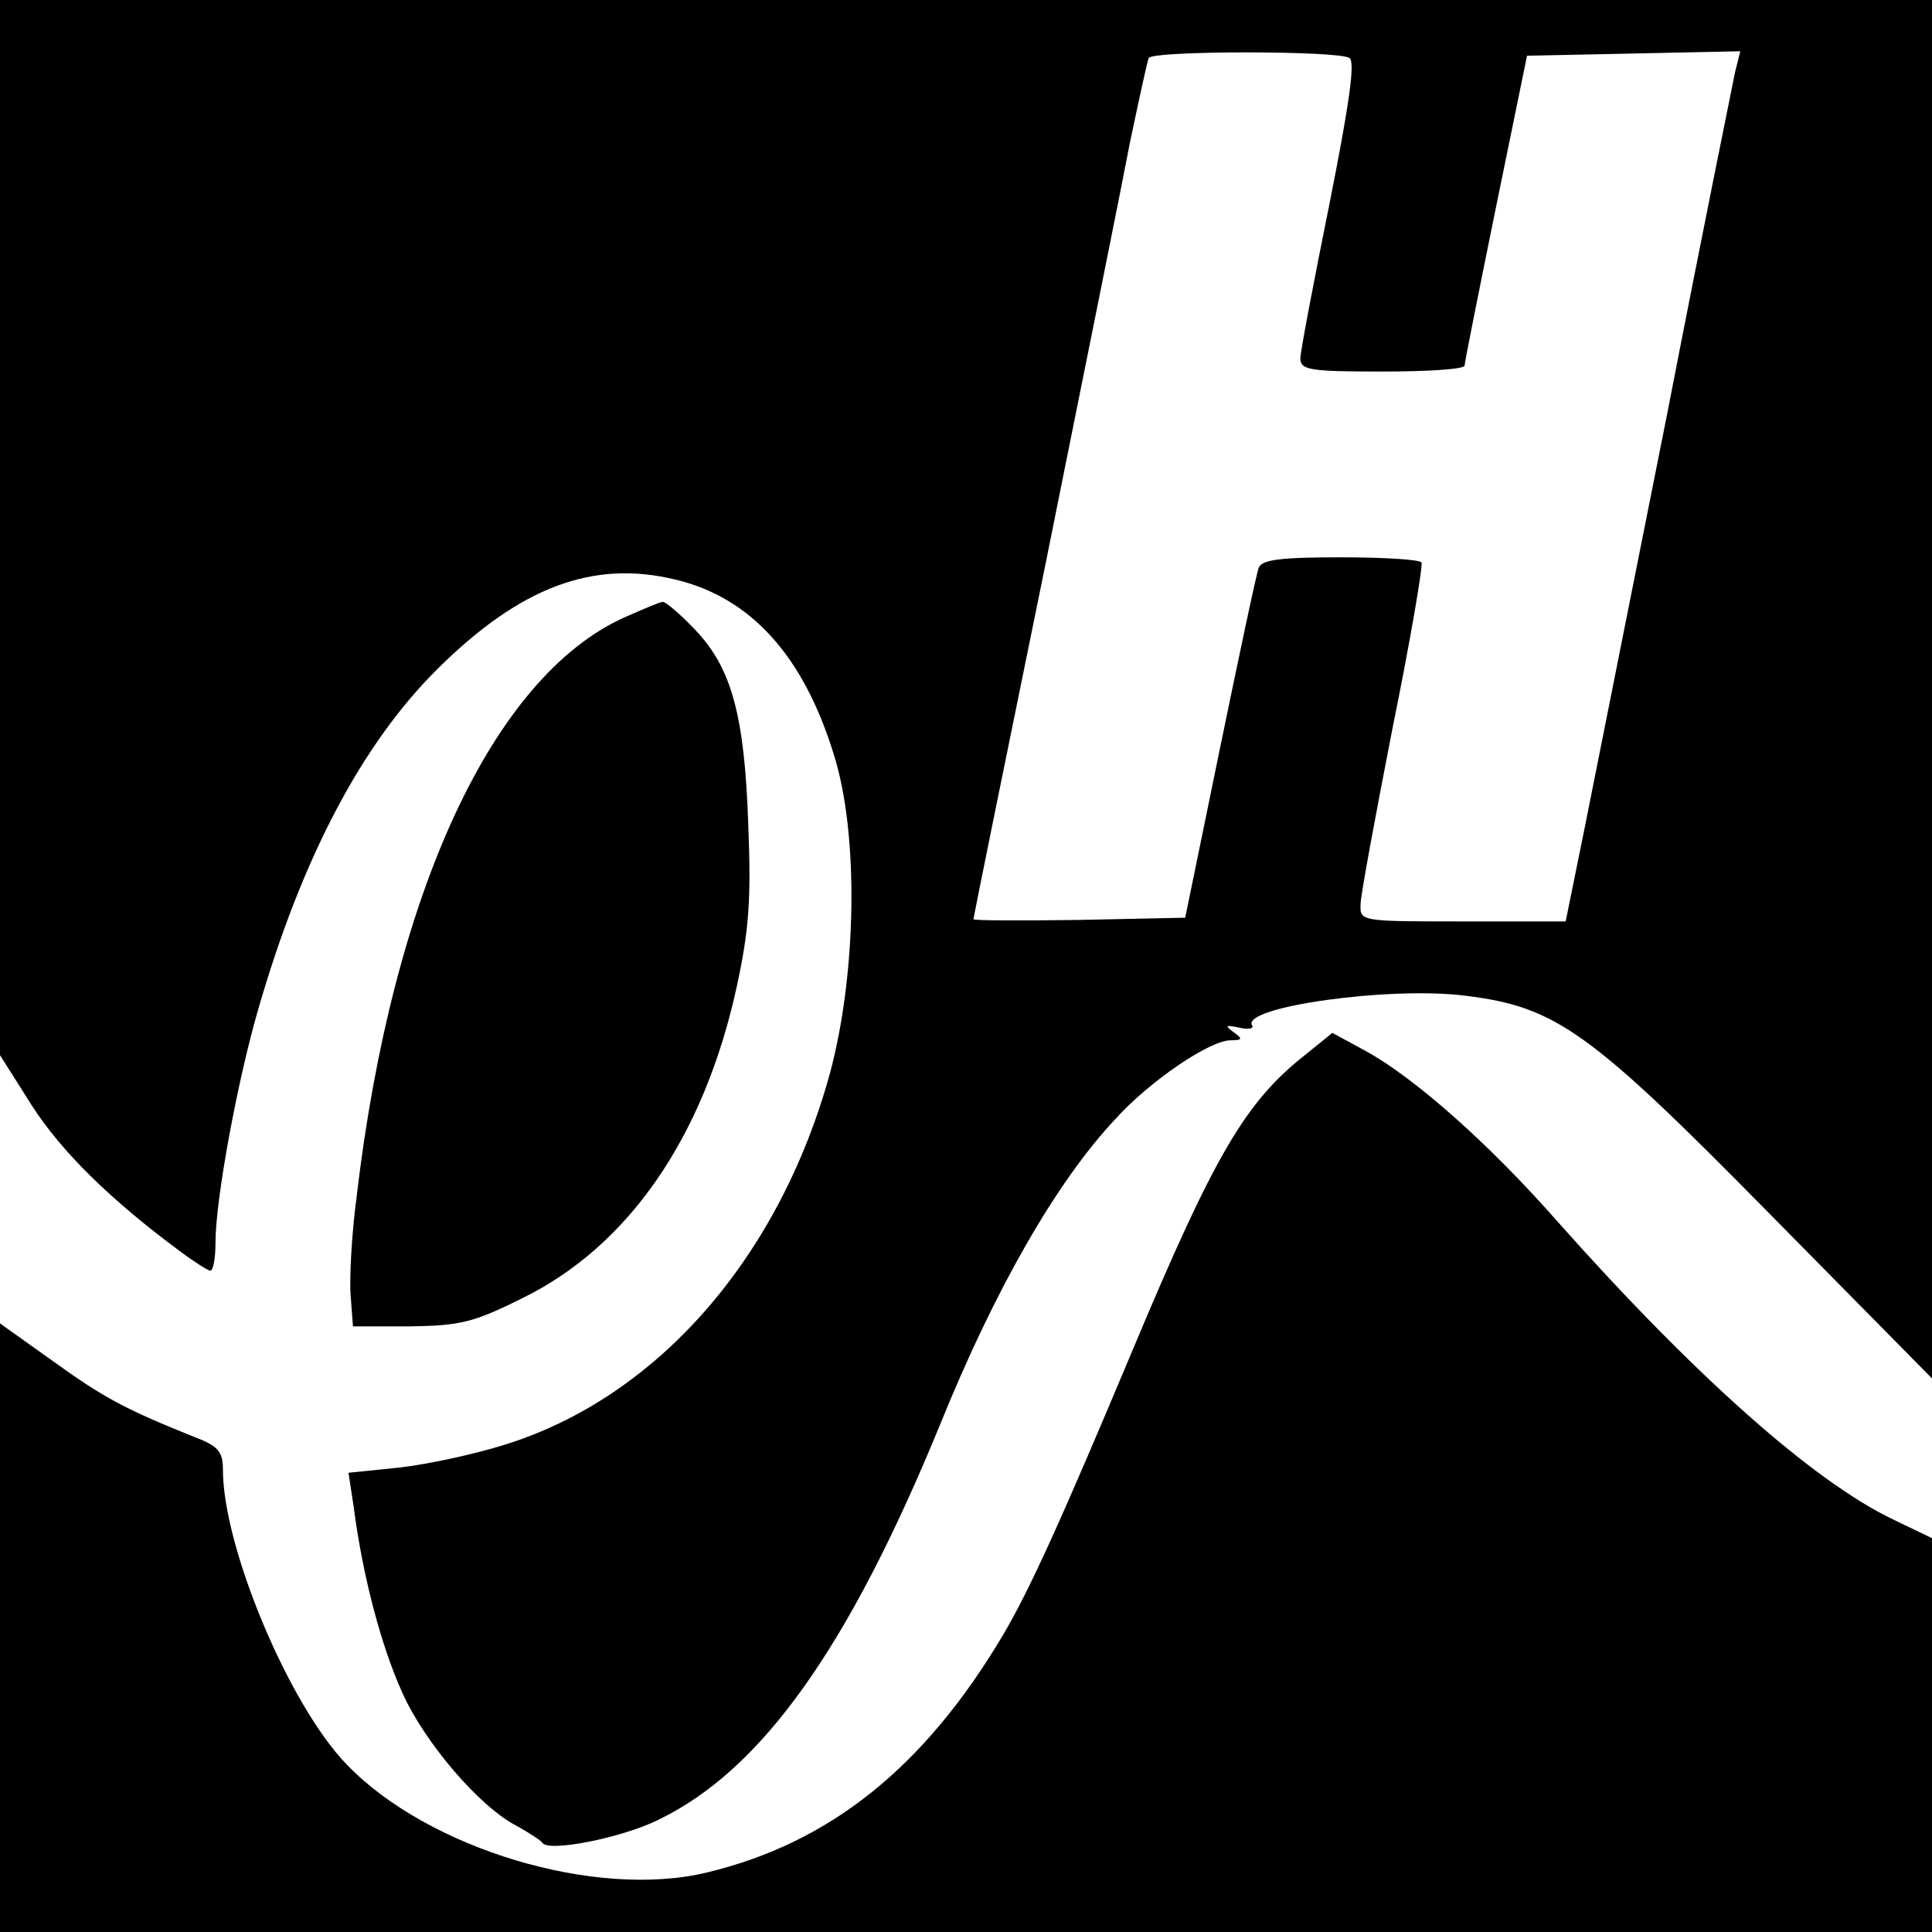 <?xml version="1.0" standalone="no"?>
<!DOCTYPE svg PUBLIC "-//W3C//DTD SVG 20010904//EN"
 "http://www.w3.org/TR/2001/REC-SVG-20010904/DTD/svg10.dtd">
<svg version="1.0" xmlns="http://www.w3.org/2000/svg"
 width="260pt" height="260pt" viewBox="0 0 260 260"
 preserveAspectRatio="xMidYMid meet">
<g transform="translate(0,260) scale(0.1,-0.1)"
fill="#000000" stroke="none">
<path d="M0 1890 l0 -710 43 -68 c40 -62 105 -126 198 -195 20 -15 39 -27 42
-27 4 0 7 17 7 38 0 57 29 215 57 312 59 205 140 359 242 460 111 110 209 147
320 120 101 -24 172 -102 213 -235 34 -107 31 -295 -5 -429 -68 -248 -232
-436 -437 -500 -41 -13 -106 -27 -143 -31 l-68 -7 7 -46 c12 -93 37 -187 65
-249 30 -68 105 -155 154 -180 16 -9 32 -19 35 -23 8 -13 108 7 156 31 139 67
256 231 380 534 73 180 156 325 235 409 46 51 127 106 155 106 16 0 17 2 4 11
-12 9 -11 10 8 6 12 -3 20 -1 17 3 -15 25 186 53 287 40 122 -15 167 -47 410
-294 l218 -221 0 928 0 927 -1300 0 -1300 0 0 -710z m1816 632 c8 -5 0 -61
-27 -197 -21 -104 -39 -198 -39 -207 0 -16 12 -18 110 -18 61 0 110 3 111 8 0
4 19 99 42 212 l42 205 144 3 143 3 -7 -28 c-3 -15 -45 -221 -91 -458 -47
-236 -97 -487 -111 -557 l-26 -128 -139 0 c-137 0 -138 0 -137 23 0 12 20 119
43 237 24 118 41 218 39 223 -2 4 -51 7 -109 7 -79 0 -106 -3 -110 -14 -3 -7
-26 -116 -52 -242 l-47 -229 -143 -3 c-78 -1 -142 -1 -142 1 0 2 43 214 96
473 52 258 104 516 115 574 12 57 23 108 25 112 6 10 255 10 270 0z"/>
<path d="M840 1769 c-177 -80 -312 -371 -360 -779 -7 -52 -10 -113 -8 -135 l3
-40 76 0 c68 1 86 5 152 38 143 70 244 217 288 417 17 78 20 118 16 220 -5
149 -23 212 -72 263 -20 21 -39 37 -43 37 -4 0 -27 -10 -52 -21z"/>
<path d="M1756 1180 c-80 -63 -122 -135 -231 -395 -96 -229 -139 -324 -175
-385 -105 -177 -232 -280 -399 -320 -150 -36 -375 32 -484 145 -78 80 -167
293 -167 397 0 24 -6 32 -38 44 -92 37 -121 52 -189 101 l-73 52 0 -409 0
-410 1300 0 1300 0 0 265 0 265 -52 25 c-107 51 -267 193 -451 400 -93 106
-193 194 -258 230 l-46 25 -37 -30z"/>
</g>
</svg>
